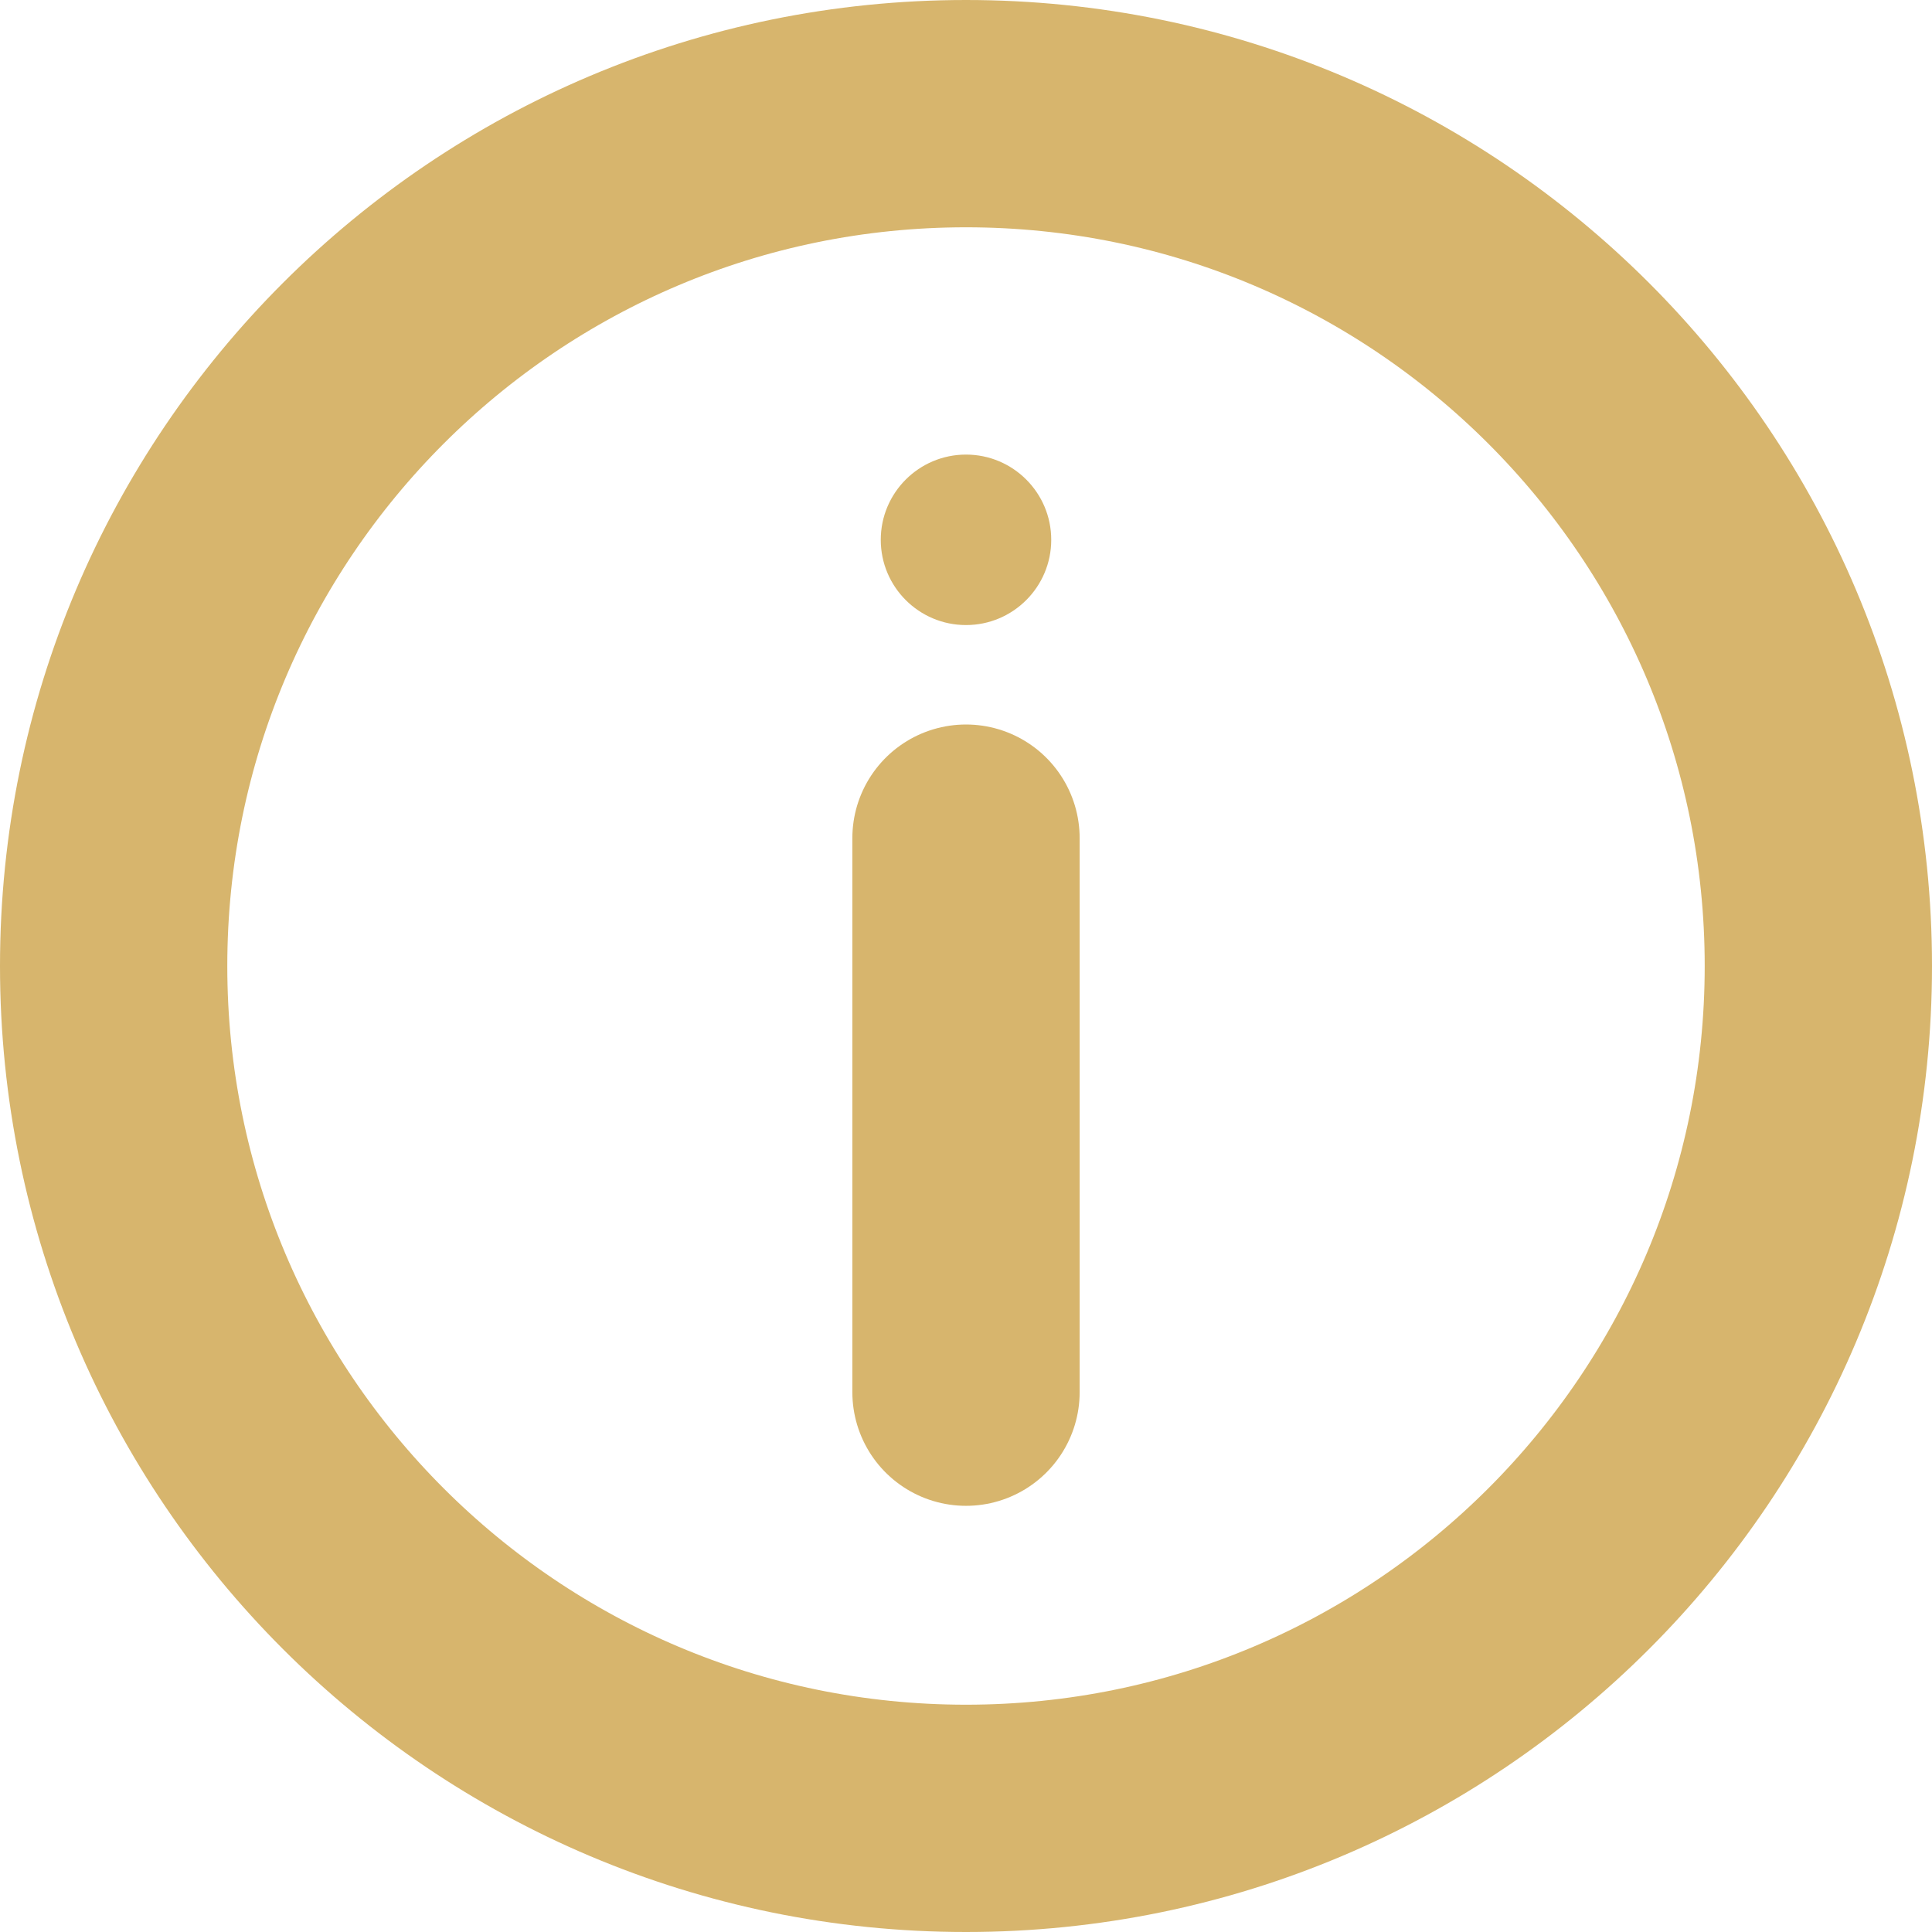 <svg width="17" height="17" viewBox="0 0 17 17" fill="none" xmlns="http://www.w3.org/2000/svg">
<path fill-rule="evenodd" clip-rule="evenodd" d="M8.5 5.5C8.914 5.5 9.25 5.164 9.25 4.75C9.25 4.336 8.914 4 8.5 4C8.086 4 7.75 4.336 7.75 4.75C7.75 5.164 8.086 5.5 8.5 5.5Z" fill="#D7B56D"/>
<path fill-rule="evenodd" clip-rule="evenodd" d="M8.5 16C12.642 16 16 12.642 16 8.5C16 4.358 12.642 1 8.5 1C4.358 1 1 4.358 1 8.5C1 12.642 4.358 16 8.5 16Z" stroke="#D7B56D" stroke-width="2" stroke-linecap="round" stroke-linejoin="round"/>
<path d="M8.5 7.375V12.25" stroke="#D7B56D" stroke-width="2" stroke-linecap="round" stroke-linejoin="round"/>
</svg>
